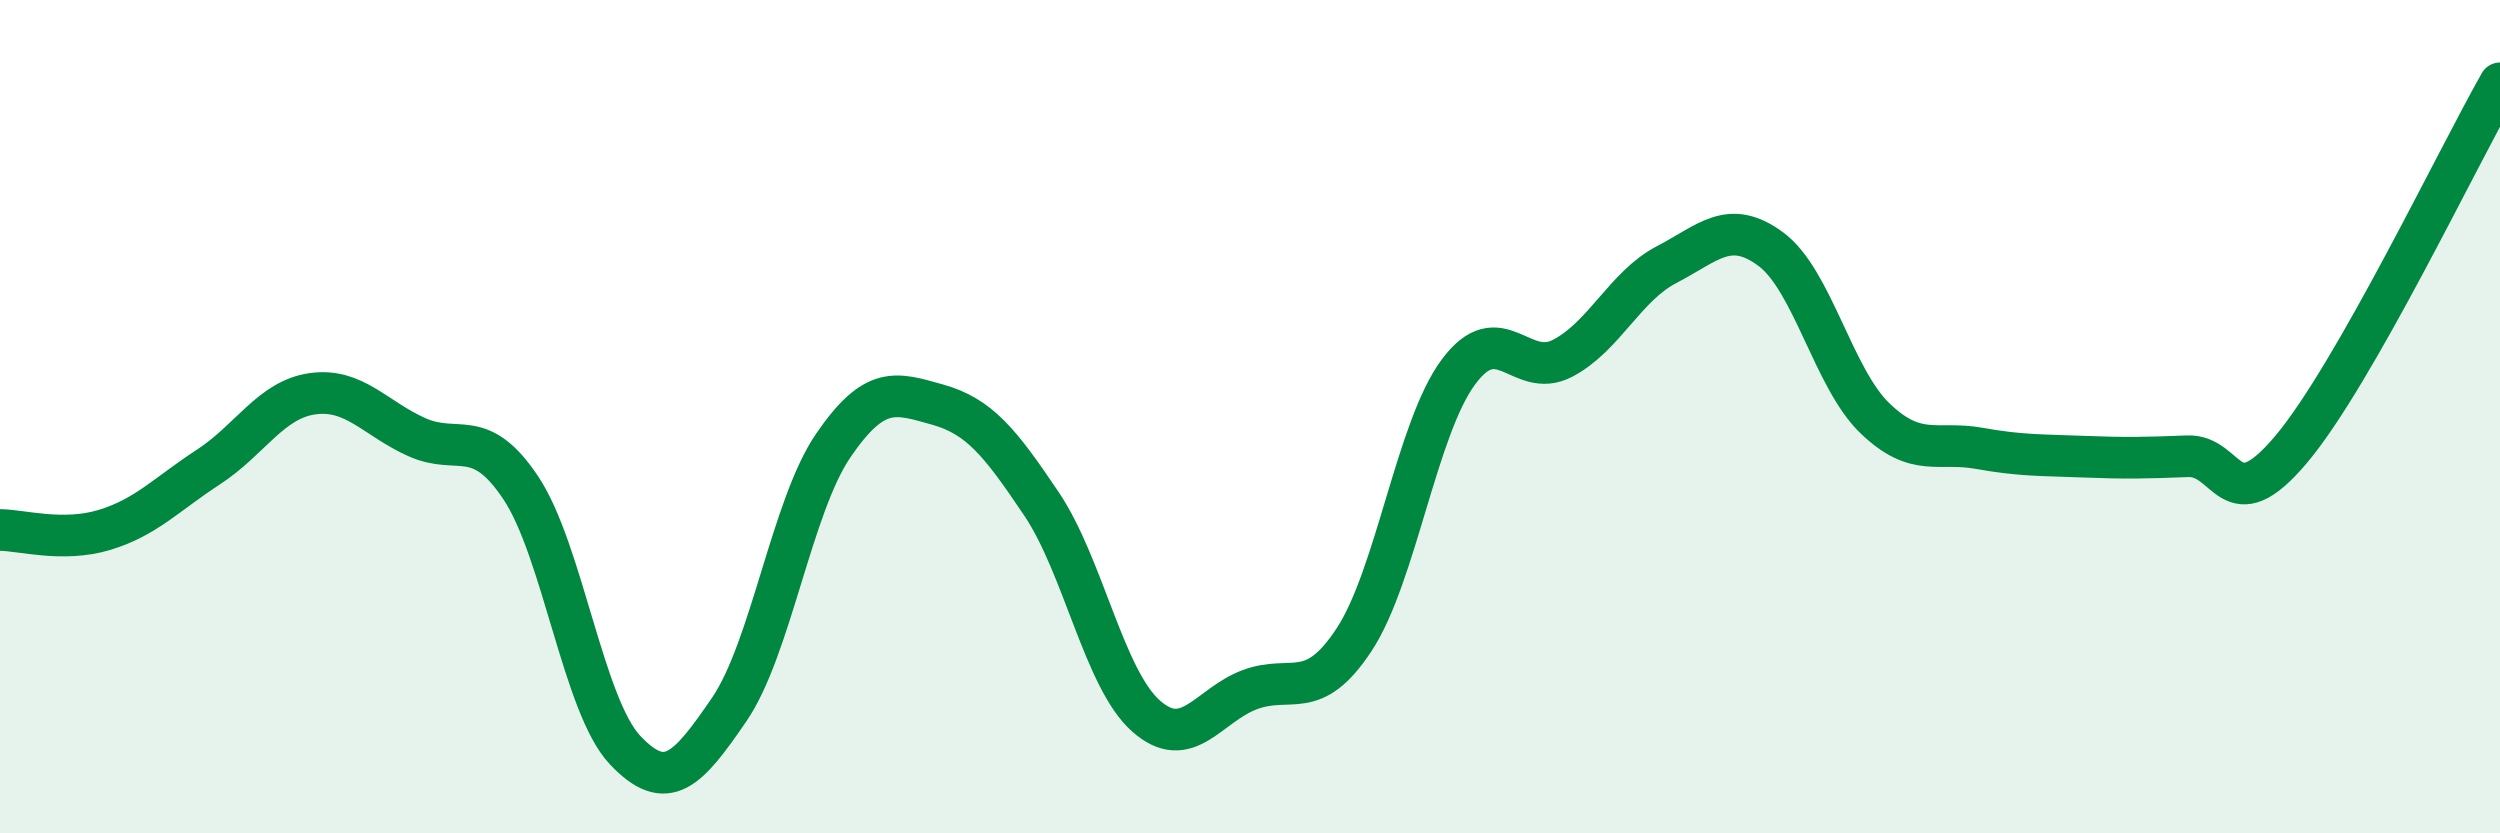 
    <svg width="60" height="20" viewBox="0 0 60 20" xmlns="http://www.w3.org/2000/svg">
      <path
        d="M 0,12.72 C 0.5,12.72 1.5,13.02 2.5,12.72 C 3.5,12.42 4,11.86 5,11.21 C 6,10.56 6.5,9.59 7.5,9.45 C 8.5,9.31 9,10.04 10,10.49 C 11,10.94 11.5,10.21 12.5,11.71 C 13.5,13.21 14,16.94 15,18 C 16,19.06 16.5,18.49 17.5,17.03 C 18.5,15.57 19,12.15 20,10.69 C 21,9.23 21.5,9.43 22.5,9.71 C 23.5,9.99 24,10.61 25,12.1 C 26,13.59 26.5,16.29 27.5,17.18 C 28.5,18.07 29,16.92 30,16.55 C 31,16.18 31.5,16.87 32.5,15.35 C 33.5,13.83 34,10.28 35,8.93 C 36,7.58 36.5,9.12 37.5,8.6 C 38.5,8.08 39,6.87 40,6.35 C 41,5.83 41.5,5.24 42.5,5.98 C 43.5,6.72 44,9.08 45,10.04 C 46,11 46.5,10.58 47.5,10.76 C 48.5,10.94 49,10.92 50,10.96 C 51,11 51.5,10.99 52.5,10.95 C 53.5,10.91 53.5,12.56 55,10.77 C 56.5,8.98 59,3.75 60,2L60 20L0 20Z"
        fill="#008740"
        opacity="0.1"
        stroke-linecap="round"
        stroke-linejoin="round"
      />
      <path
        d="M 0,12.72 C 0.5,12.72 1.5,13.02 2.5,12.72 C 3.5,12.42 4,11.86 5,11.21 C 6,10.56 6.5,9.59 7.5,9.45 C 8.5,9.31 9,10.04 10,10.49 C 11,10.94 11.5,10.21 12.5,11.71 C 13.5,13.21 14,16.94 15,18 C 16,19.06 16.5,18.49 17.5,17.03 C 18.5,15.57 19,12.15 20,10.69 C 21,9.23 21.5,9.43 22.5,9.71 C 23.5,9.99 24,10.61 25,12.1 C 26,13.59 26.5,16.29 27.5,17.18 C 28.5,18.07 29,16.92 30,16.55 C 31,16.18 31.5,16.87 32.5,15.35 C 33.5,13.83 34,10.28 35,8.93 C 36,7.58 36.5,9.12 37.5,8.6 C 38.5,8.08 39,6.87 40,6.35 C 41,5.83 41.5,5.24 42.5,5.98 C 43.5,6.72 44,9.08 45,10.04 C 46,11 46.5,10.58 47.5,10.76 C 48.5,10.94 49,10.92 50,10.96 C 51,11 51.5,10.99 52.5,10.95 C 53.5,10.91 53.5,12.56 55,10.77 C 56.5,8.98 59,3.75 60,2"
        stroke="#008740"
        stroke-width="1"
        fill="none"
        stroke-linecap="round"
        stroke-linejoin="round"
      />
    </svg>
  